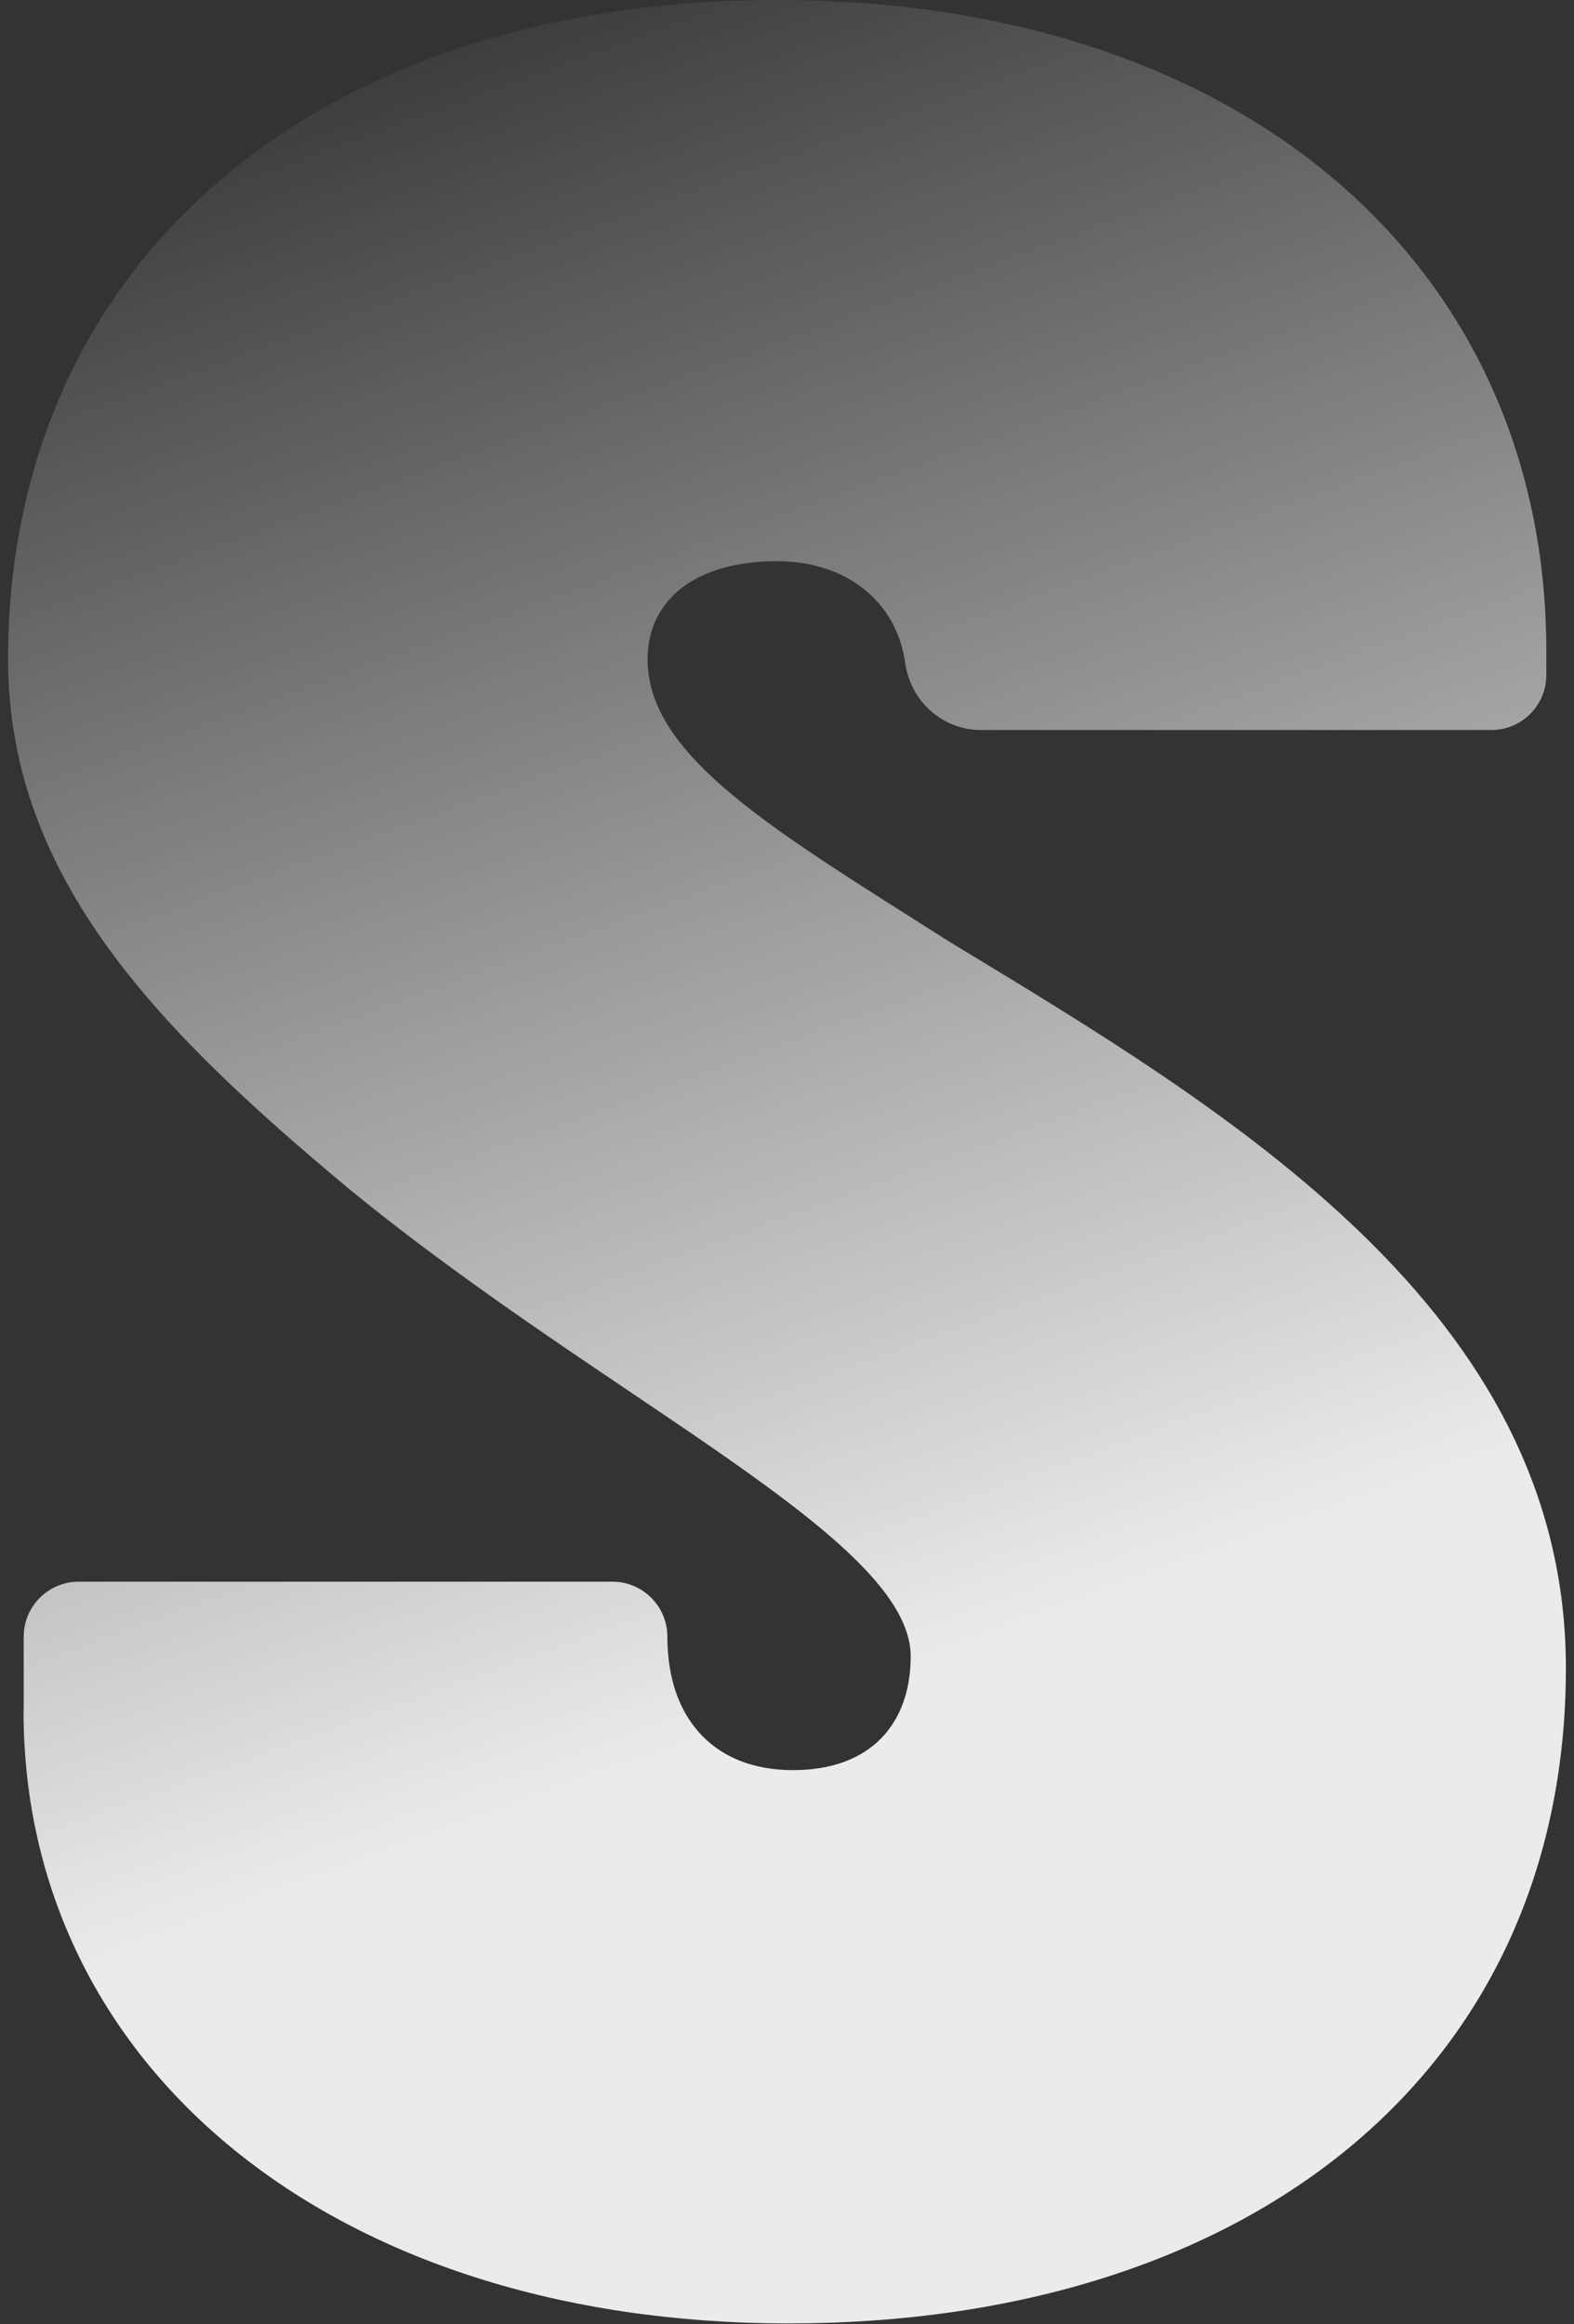 <svg width="191" height="282" viewBox="0 0 191 282" fill="none" xmlns="http://www.w3.org/2000/svg">
<rect x="0" y="0" width="191" height="282" fill="#333333" stroke="none"/>
<path d="M2.877 207.639V198.594C2.877 194.91 5.865 191.922 9.549 191.922H74.311C77.995 191.922 80.983 194.91 80.983 198.594C80.983 208.592 86.701 214.787 96.222 214.787C105.744 214.787 110.509 209.068 110.509 200.977C110.509 186.69 73.844 170.02 42.411 144.306C19.556 125.254 0.98 106.688 0.98 80.011C0.971 32.386 37.637 0 94.307 0C150.977 0 187.643 32.386 187.643 79.049V81.908C187.643 85.592 184.655 88.58 180.971 88.58H119.05C114.376 88.58 110.5 85.097 109.849 80.469C108.777 72.817 102.518 68.098 94.298 68.098C84.3 68.098 78.582 72.863 78.582 80.002C78.582 91.906 94.298 100.96 115.247 114.294C149.062 134.776 190.016 159.06 190.016 202.397C190.016 251.452 151.445 281.923 95.728 281.923C40.01 281.923 2.859 250.49 2.859 207.63L2.877 207.639Z" fill="url(#paint0_linear_296_1241)" fill-opacity="0.9"/>
<defs>
<linearGradient id="paint0_linear_296_1241" x1="33.5" y1="2.35045e-07" x2="138" y2="287.5" gradientUnits="userSpaceOnUse">
<stop stop-color="white" stop-opacity="0"/>
<stop offset="0.708" stop-color="white"/>
</linearGradient>
</defs>
</svg>
